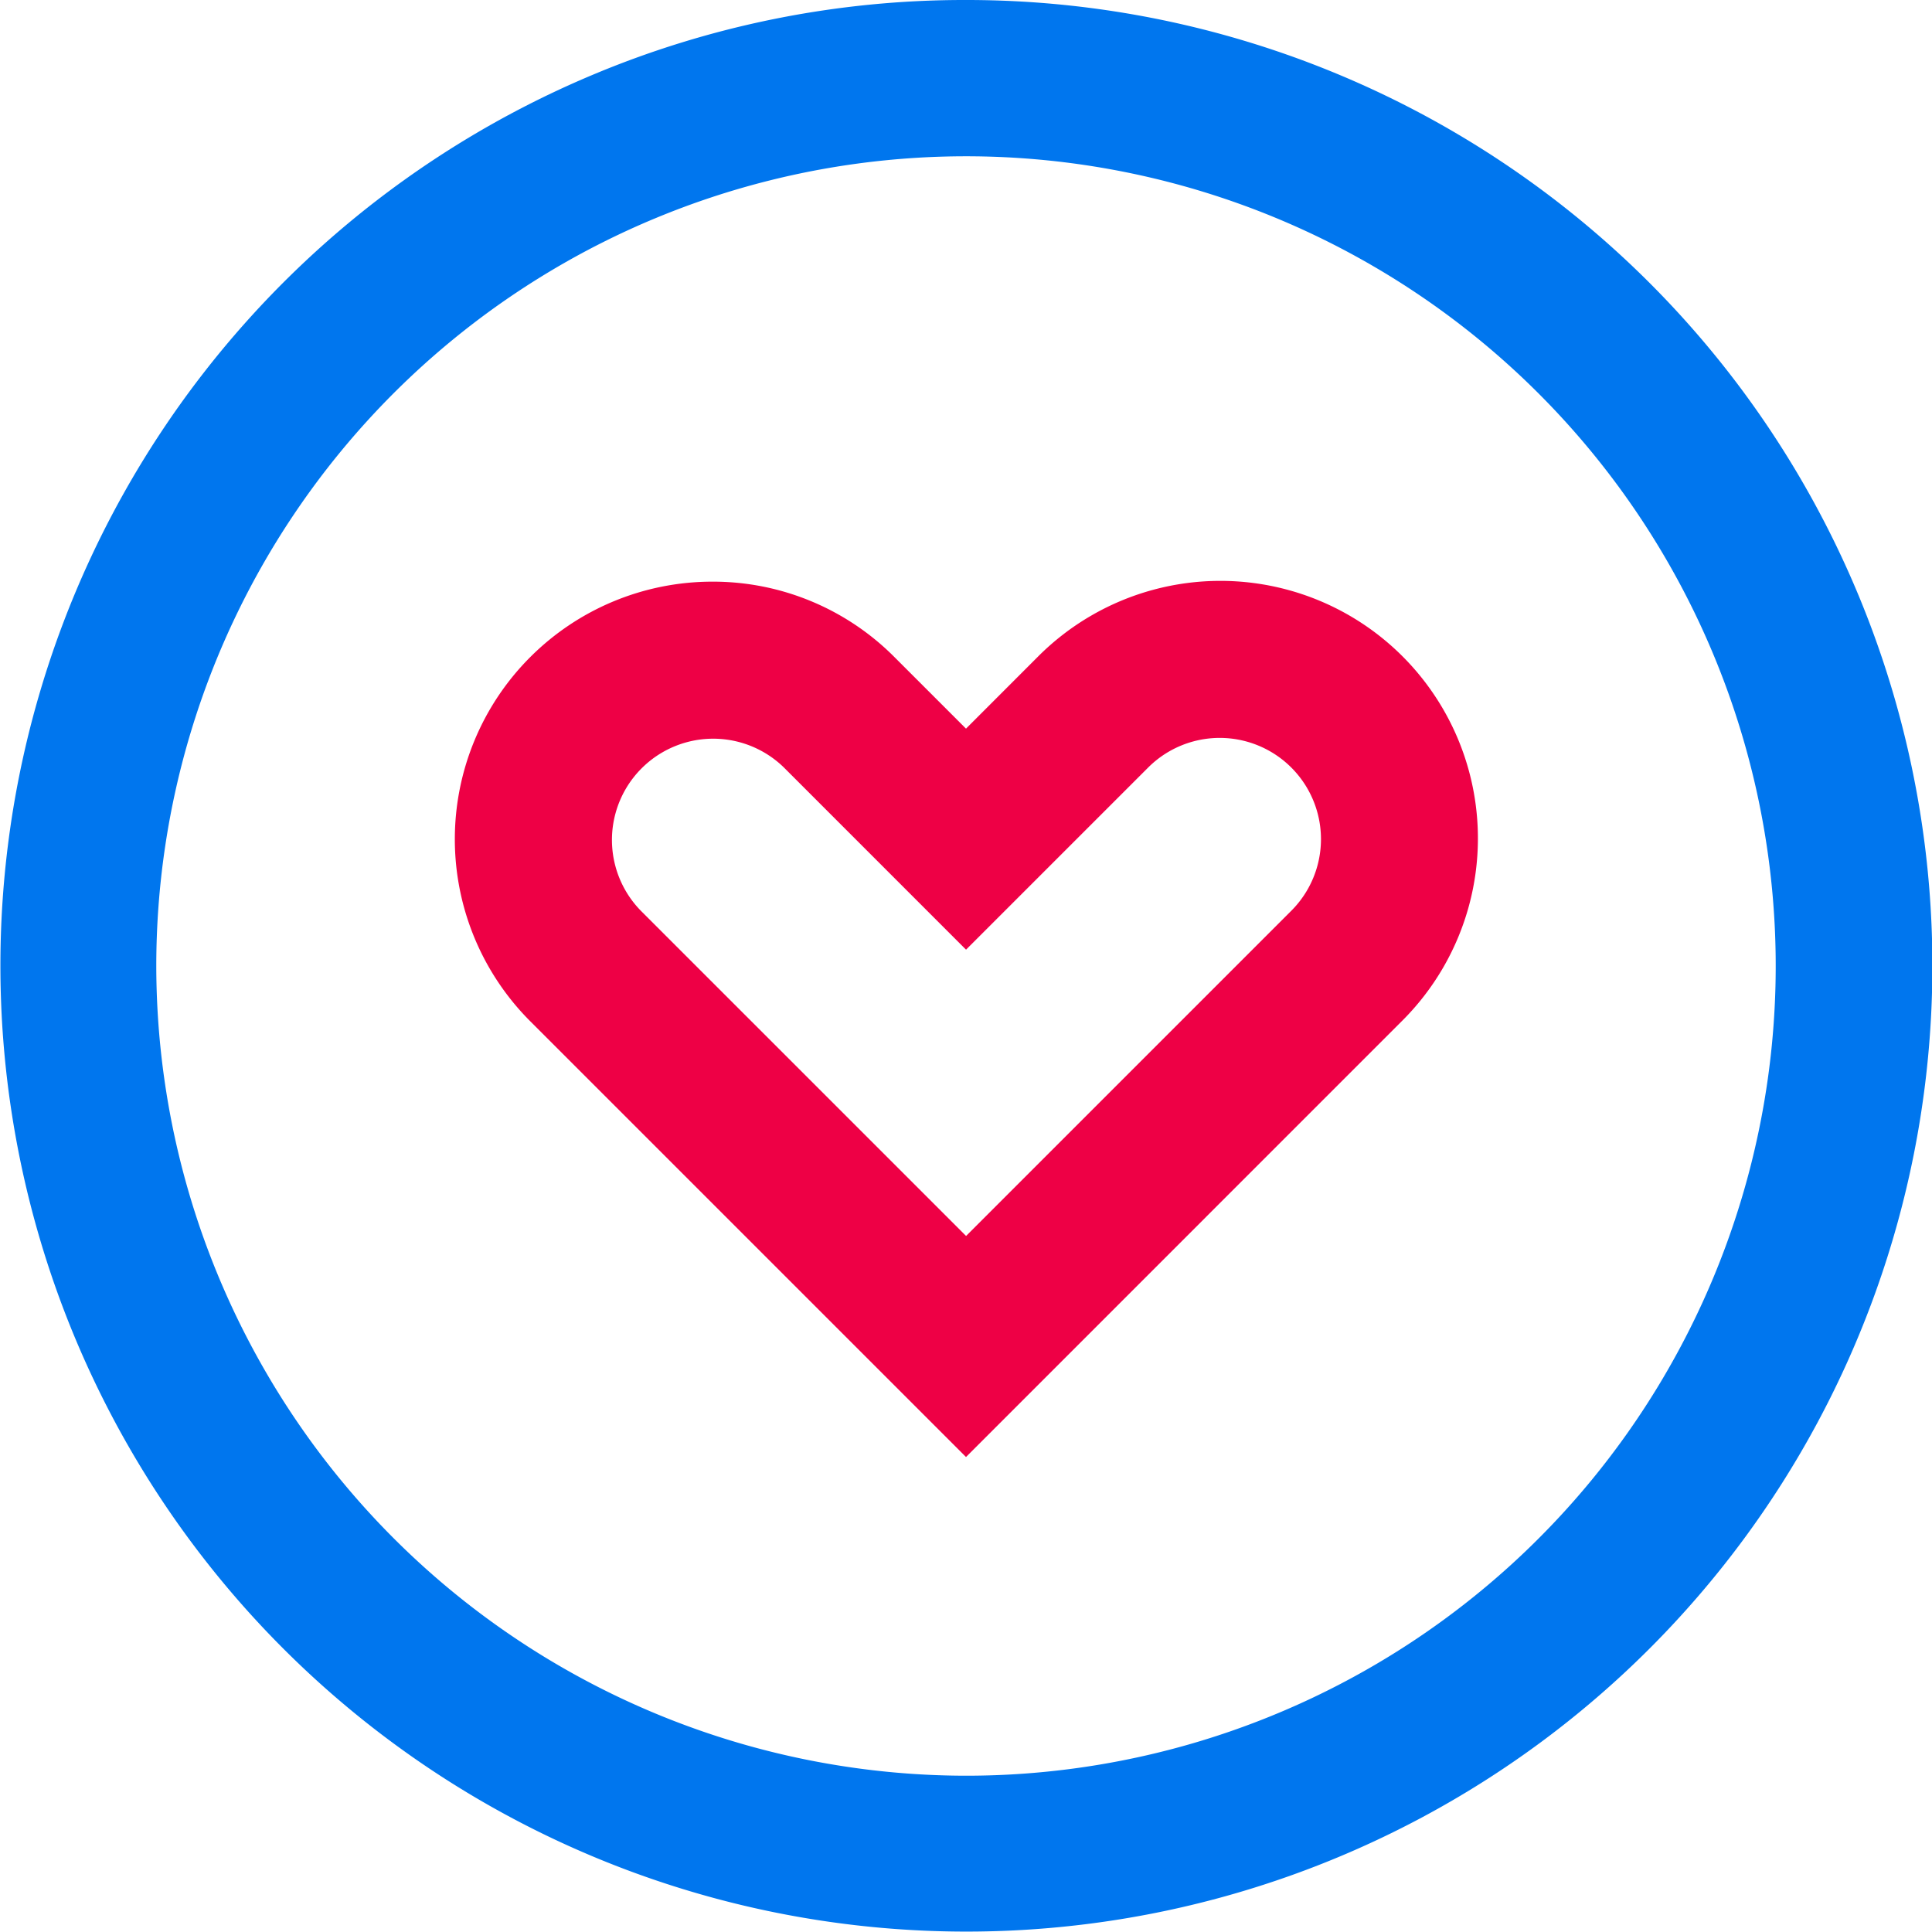 <svg xmlns="http://www.w3.org/2000/svg" width="49.448" height="49.448" viewBox="0 0 49.448 49.448">
  <g id="сердце_в_круге" data-name="сердце в круге" transform="translate(2 2)">
    <path id="Контур_9629" data-name="Контур 9629" d="M8.677,3.086a6.548,6.548,0,0,1,4.66,1.93l1.832,1.832L17,5.016a6.591,6.591,0,1,1,9.321,9.321L15.169,25.49,4.016,14.337A6.591,6.591,0,0,1,8.677,3.086Zm6.493,9.419-4.66-4.661a2.591,2.591,0,0,0-3.664,3.664l8.325,8.325,8.325-8.325A2.591,2.591,0,1,0,19.83,7.845Z" transform="translate(7.555 9.801)" fill="#ee0045"/>
    <path id="Контур_9630" data-name="Контур 9630" d="M23.224-1.5A24.717,24.717,0,0,1,40.706,40.707,24.724,24.724,0,1,1,13.6.444,24.571,24.571,0,0,1,23.224-1.5Zm0,45.448A20.724,20.724,0,1,0,2.5,23.224,20.747,20.747,0,0,0,23.224,43.948Z" transform="translate(-0.5 -0.5)" fill="#0076ee"/>
  </g>
</svg>
